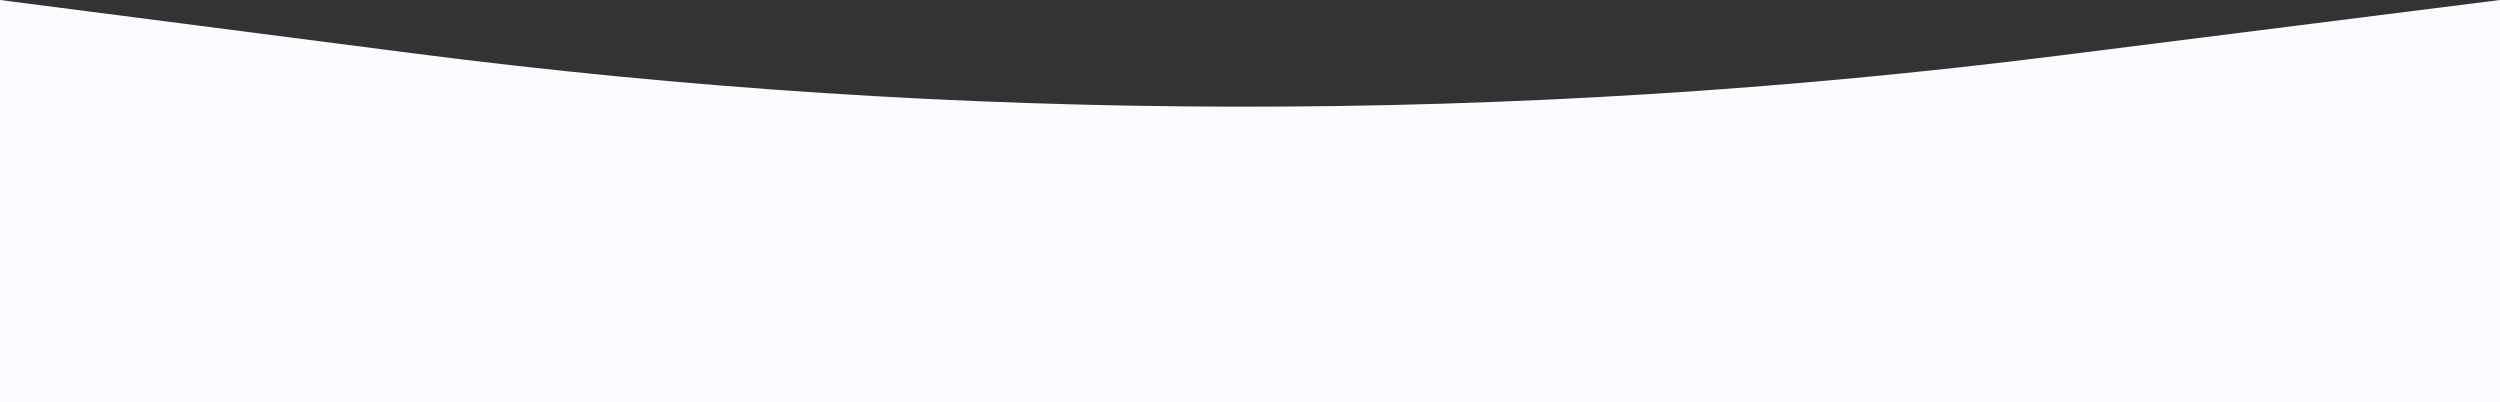 <?xml version="1.0" encoding="UTF-8"?> <svg xmlns="http://www.w3.org/2000/svg" width="1920" height="309" viewBox="0 0 1920 309" fill="none"><rect x="0" y="0" width="1920" height="309" fill="#333333" stroke="none"/> <path d="M0 0L316.128 40.8C736.119 95.006 1161.29 95.636 1581.44 42.675L1920 0V309H948.667H0V0Z" fill="#FAFBFF"></path> </svg> 